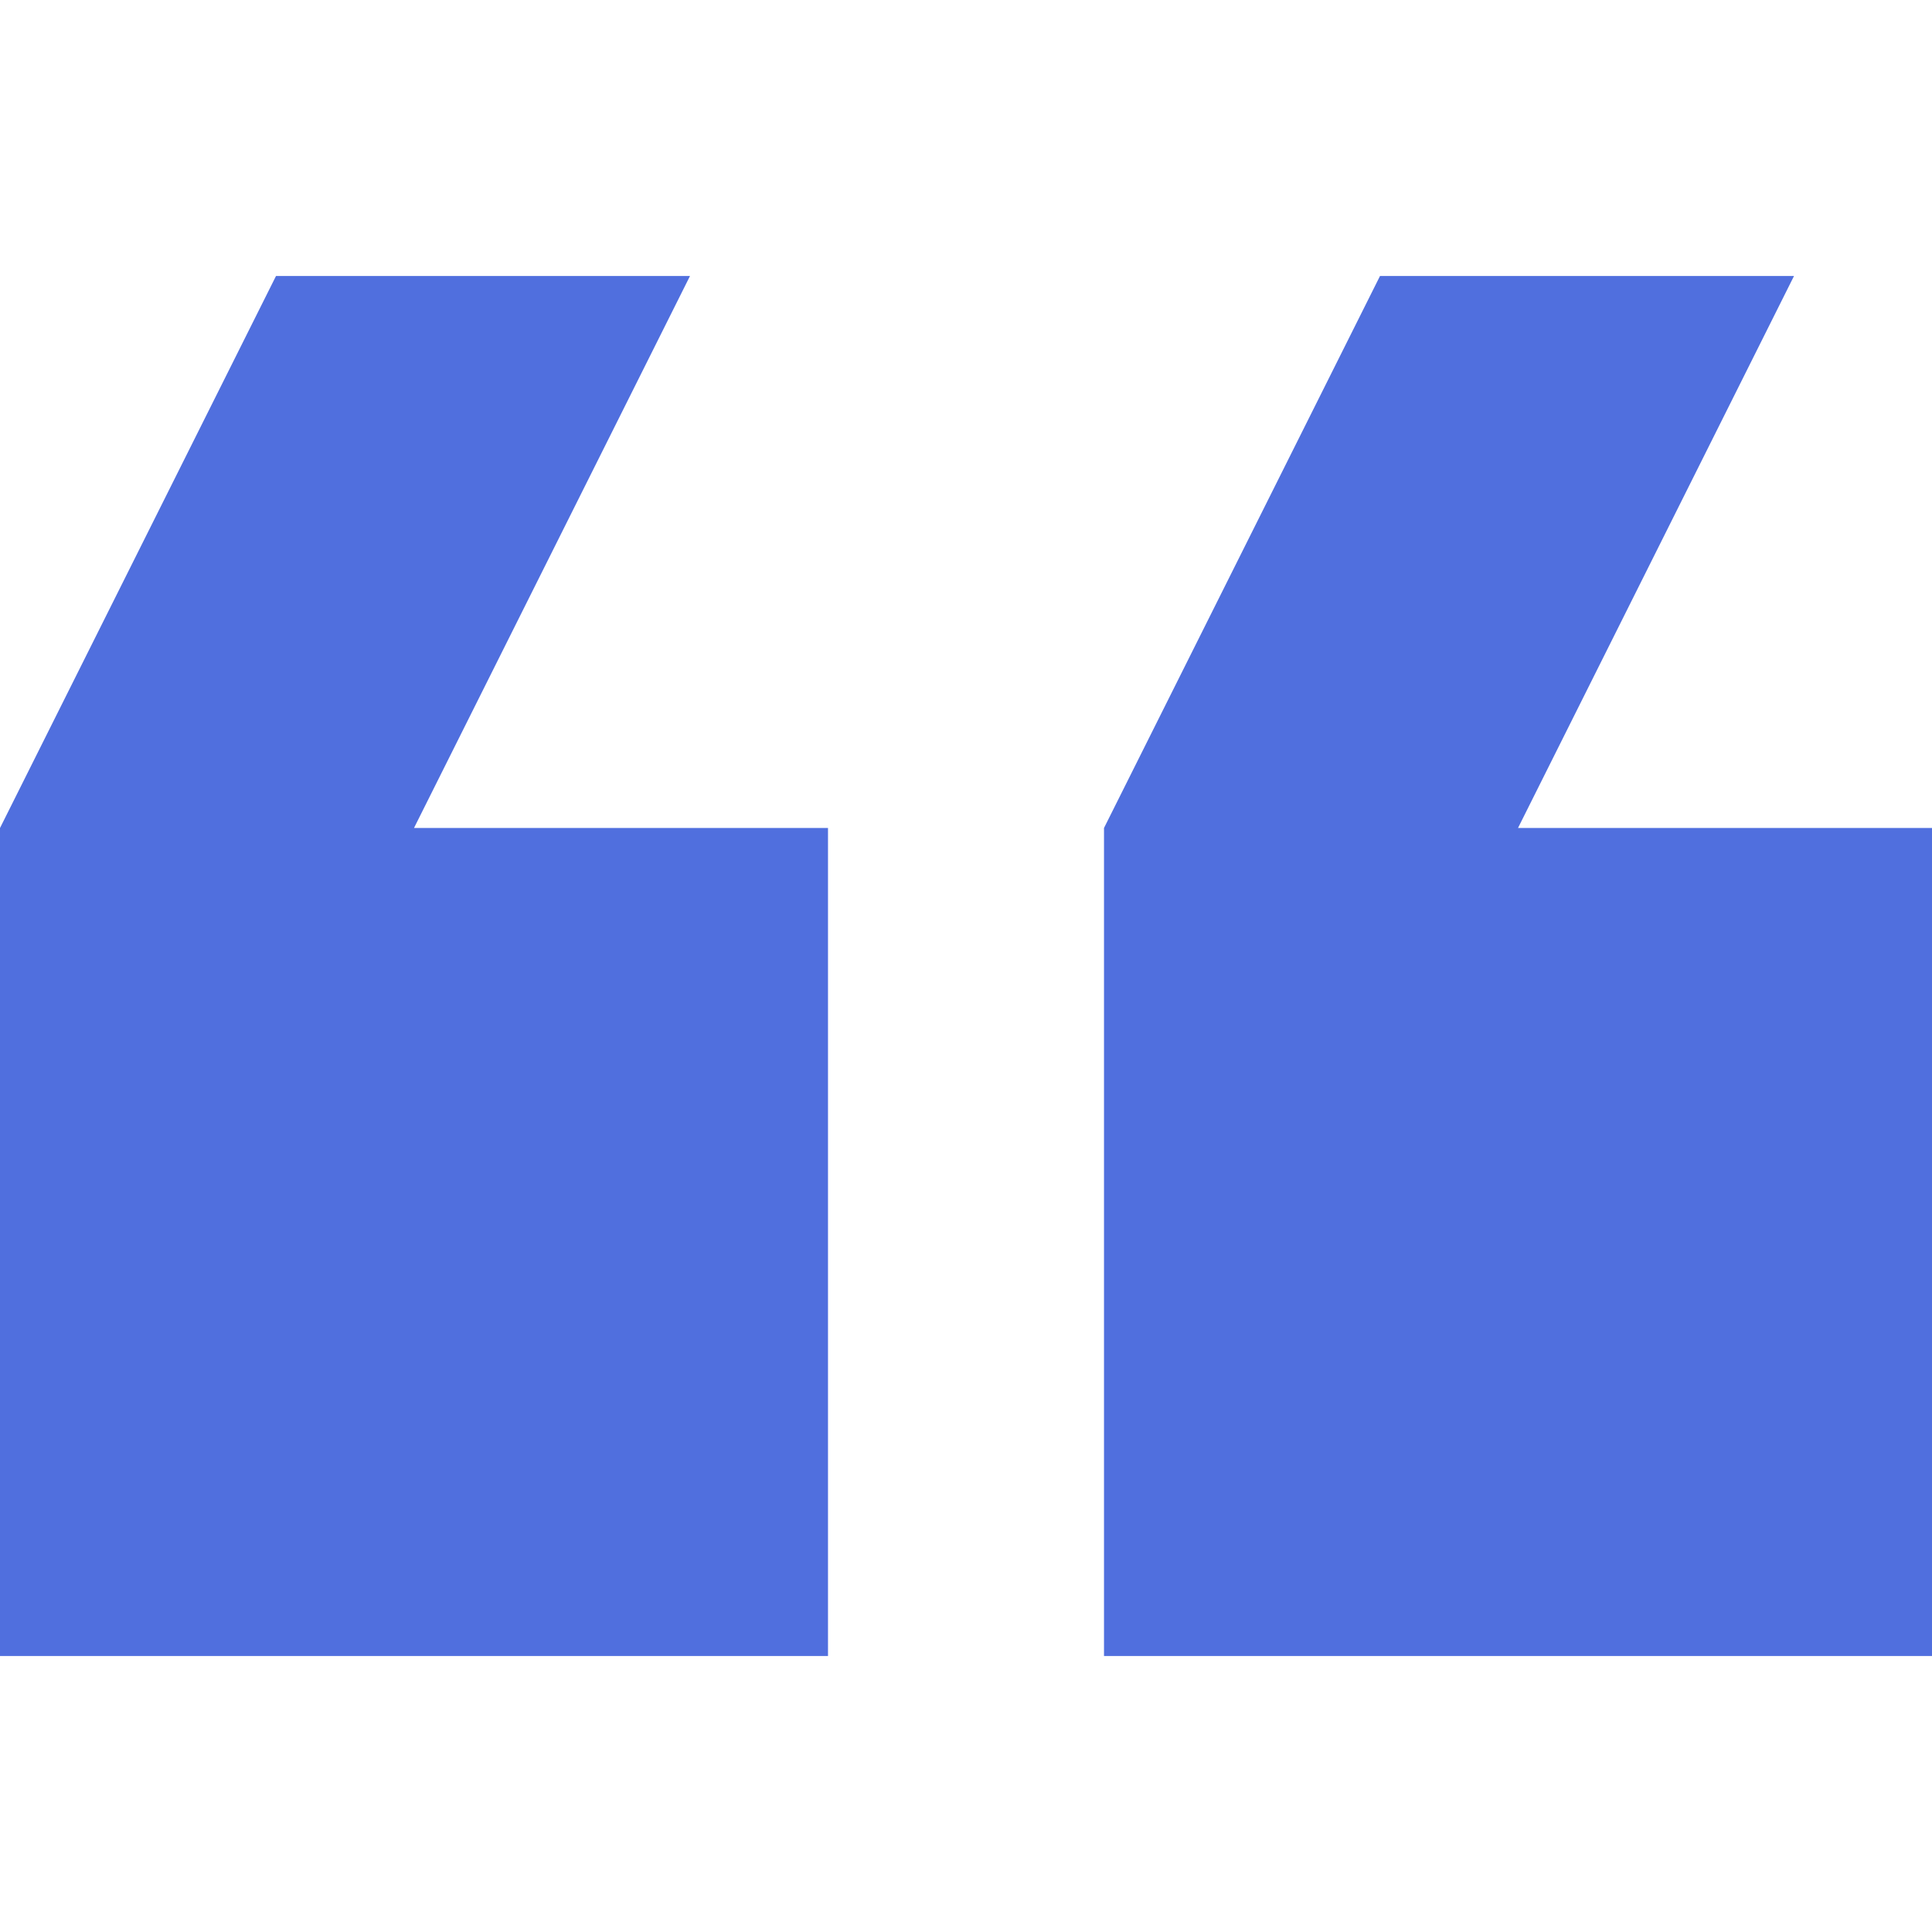 <svg width="28" height="28" viewBox="0 0 28 28" fill="none" xmlns="http://www.w3.org/2000/svg">
<g id="free-icon-quote-565703">
<g id="Group">
<g id="Group_2">
<g id="Group_3">
<path id="Vector" d="M28 12L22 12L26 4H20L16 12V24L28 24L28 12Z" fill="#506FDE"/>
<path id="Vector_2" d="M12 24L12 12L6 12L10 4H4L1.52588e-05 12L1.52588e-05 24L12 24Z" fill="#506FDE"/>
</g>
</g>
</g>
</g>
</svg>
